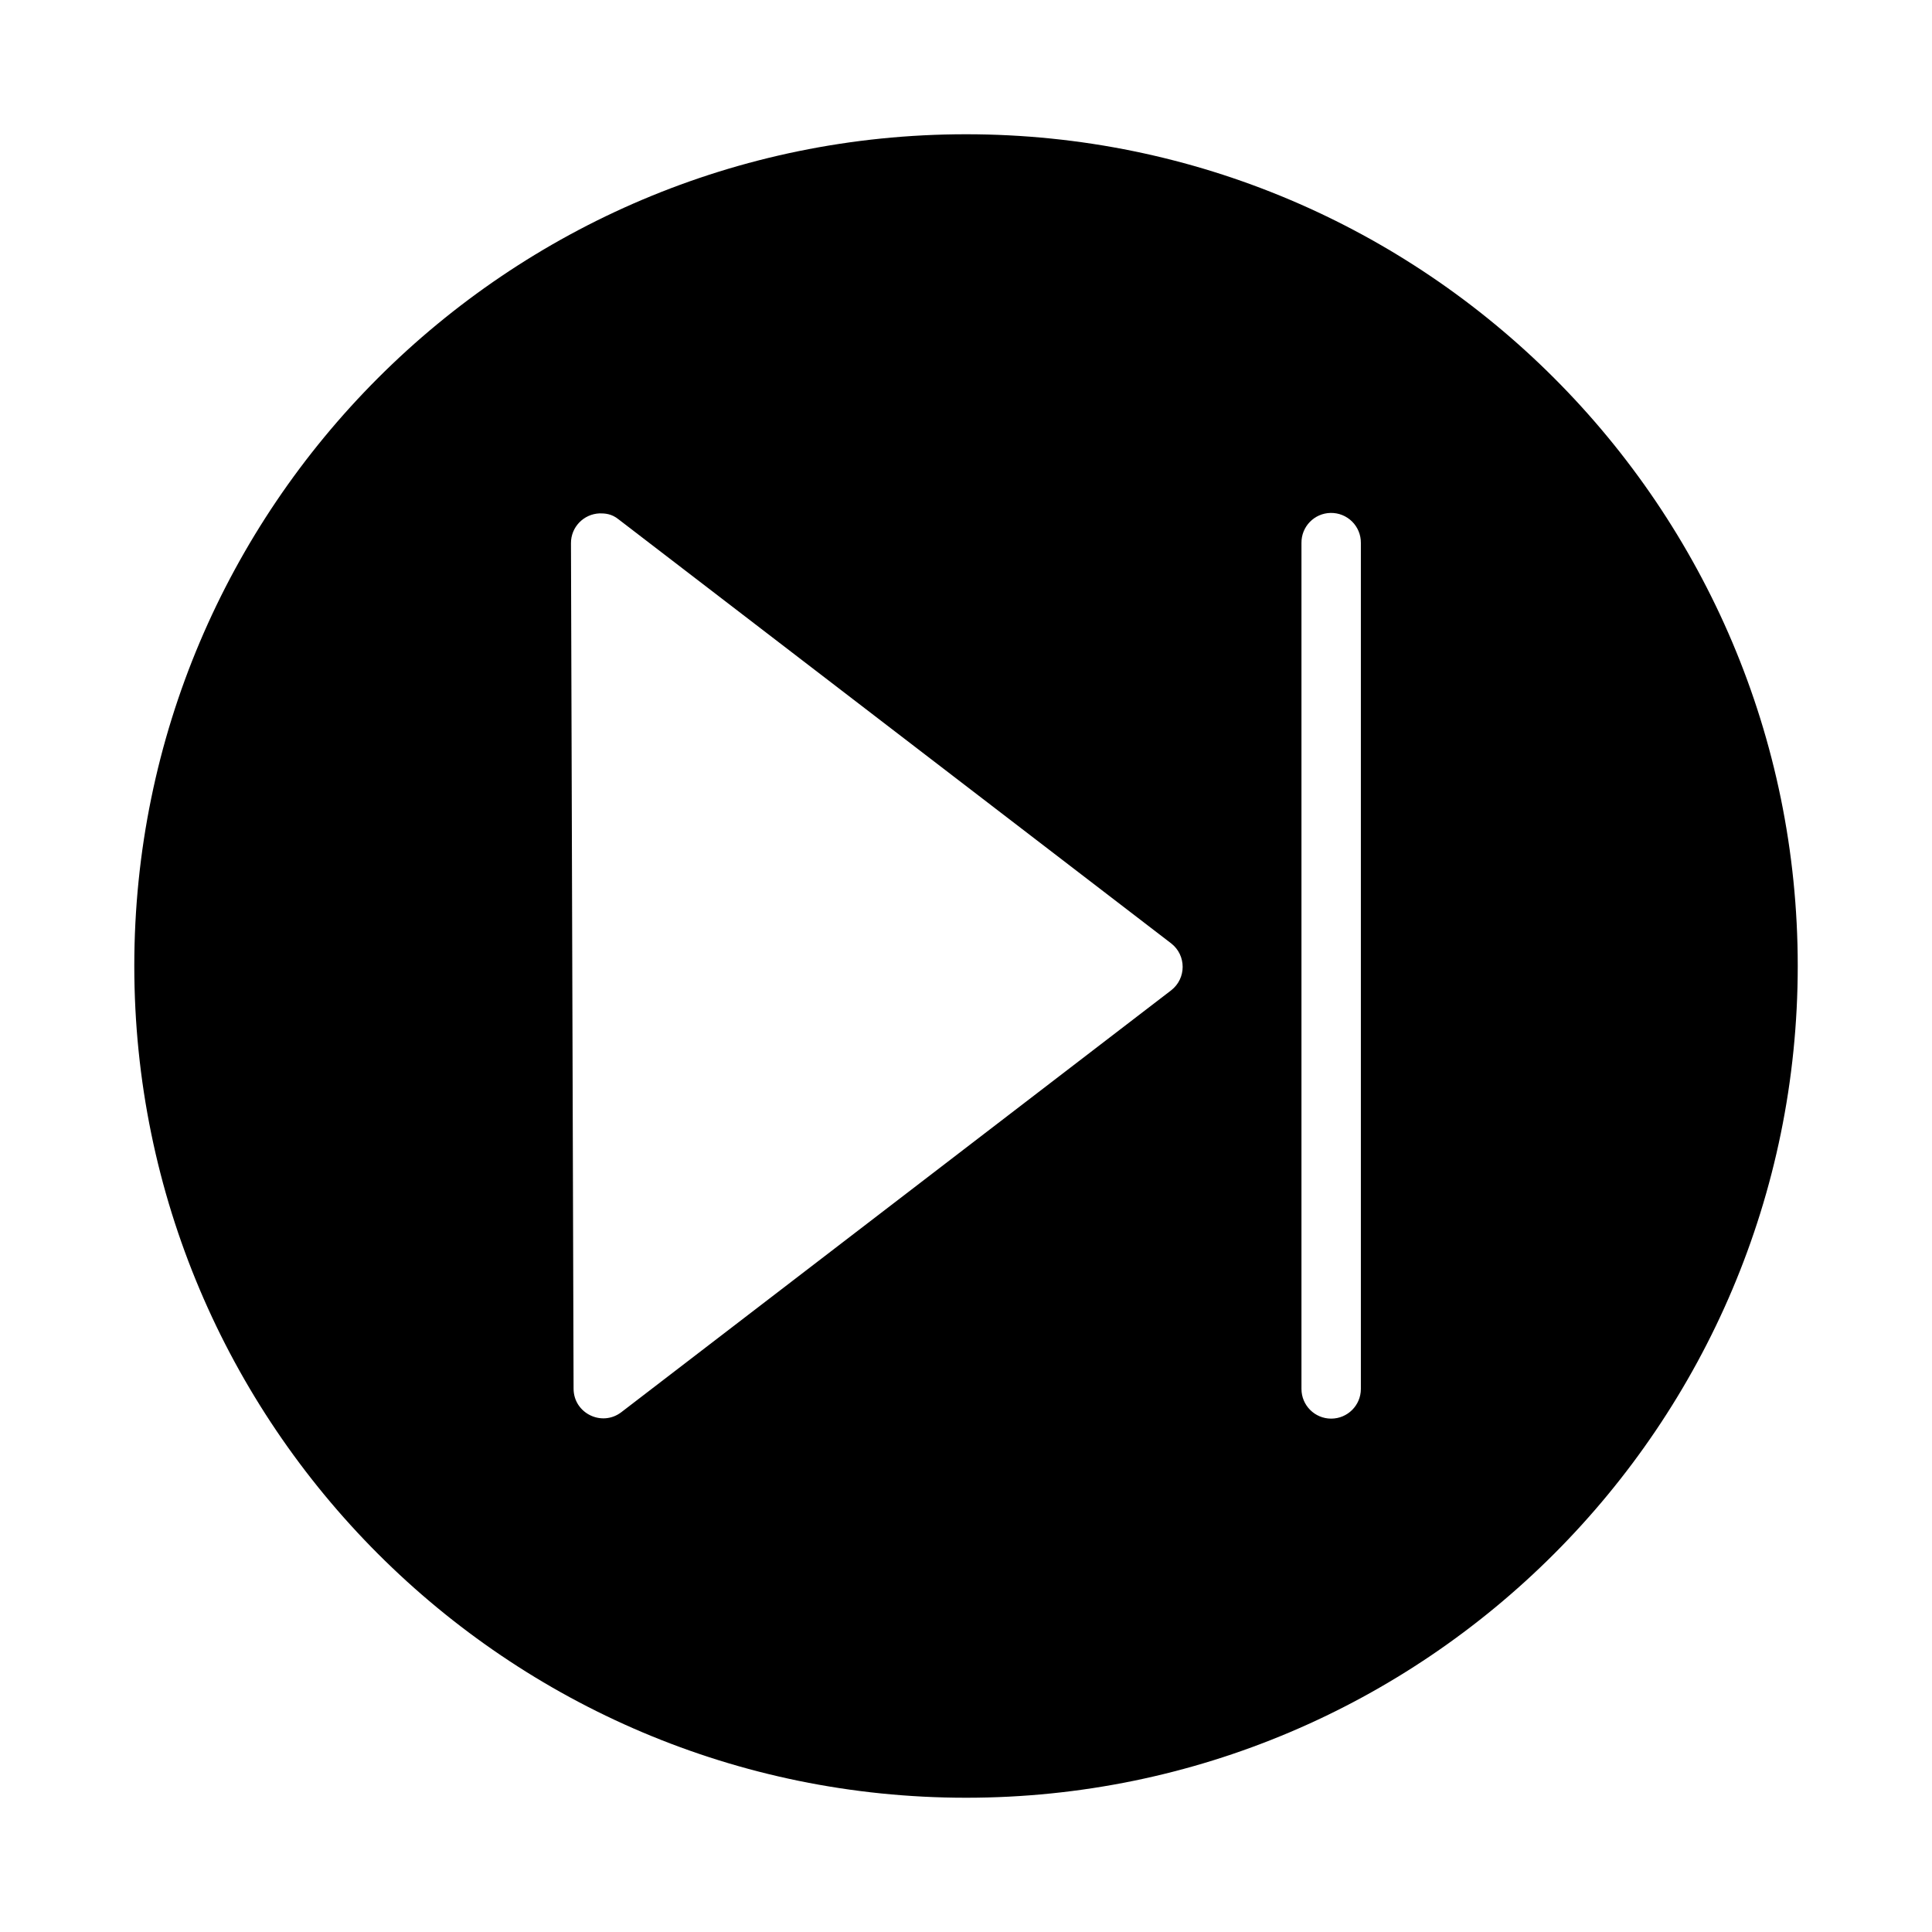 <?xml version="1.0" encoding="UTF-8"?>
<!-- Uploaded to: SVG Repo, www.svgrepo.com, Generator: SVG Repo Mixer Tools -->
<svg fill="#000000" width="800px" height="800px" version="1.1" viewBox="144 144 512 512" xmlns="http://www.w3.org/2000/svg">
 <path d="m400.02 179.58c-121.64 0-220.43 98.762-220.43 220.39s98.789 220.45 220.43 220.45c121.64 0 220.4-98.82 220.4-220.45 0-121.62-98.762-220.39-220.4-220.39zm96.617 100.35h-0.004c2.129-0.035 4.18 0.789 5.691 2.289 1.508 1.5 2.344 3.547 2.32 5.676v224.18c0 4.352-3.523 7.875-7.871 7.875-4.348 0-7.871-3.523-7.871-7.875v-224.18c-0.051-4.332 3.402-7.891 7.731-7.965zm-193.76 0.117c1.402 0 3.203 0.059 5.106 1.629l146.39 112.33c4.059 3.152 4.059 9.285 0 12.438l-145.7 111.79c-5.168 3.969-12.648 0.305-12.668-6.211l-0.691-224.07c-0.023-4.238 3.328-7.723 7.566-7.902z"/>
</svg>